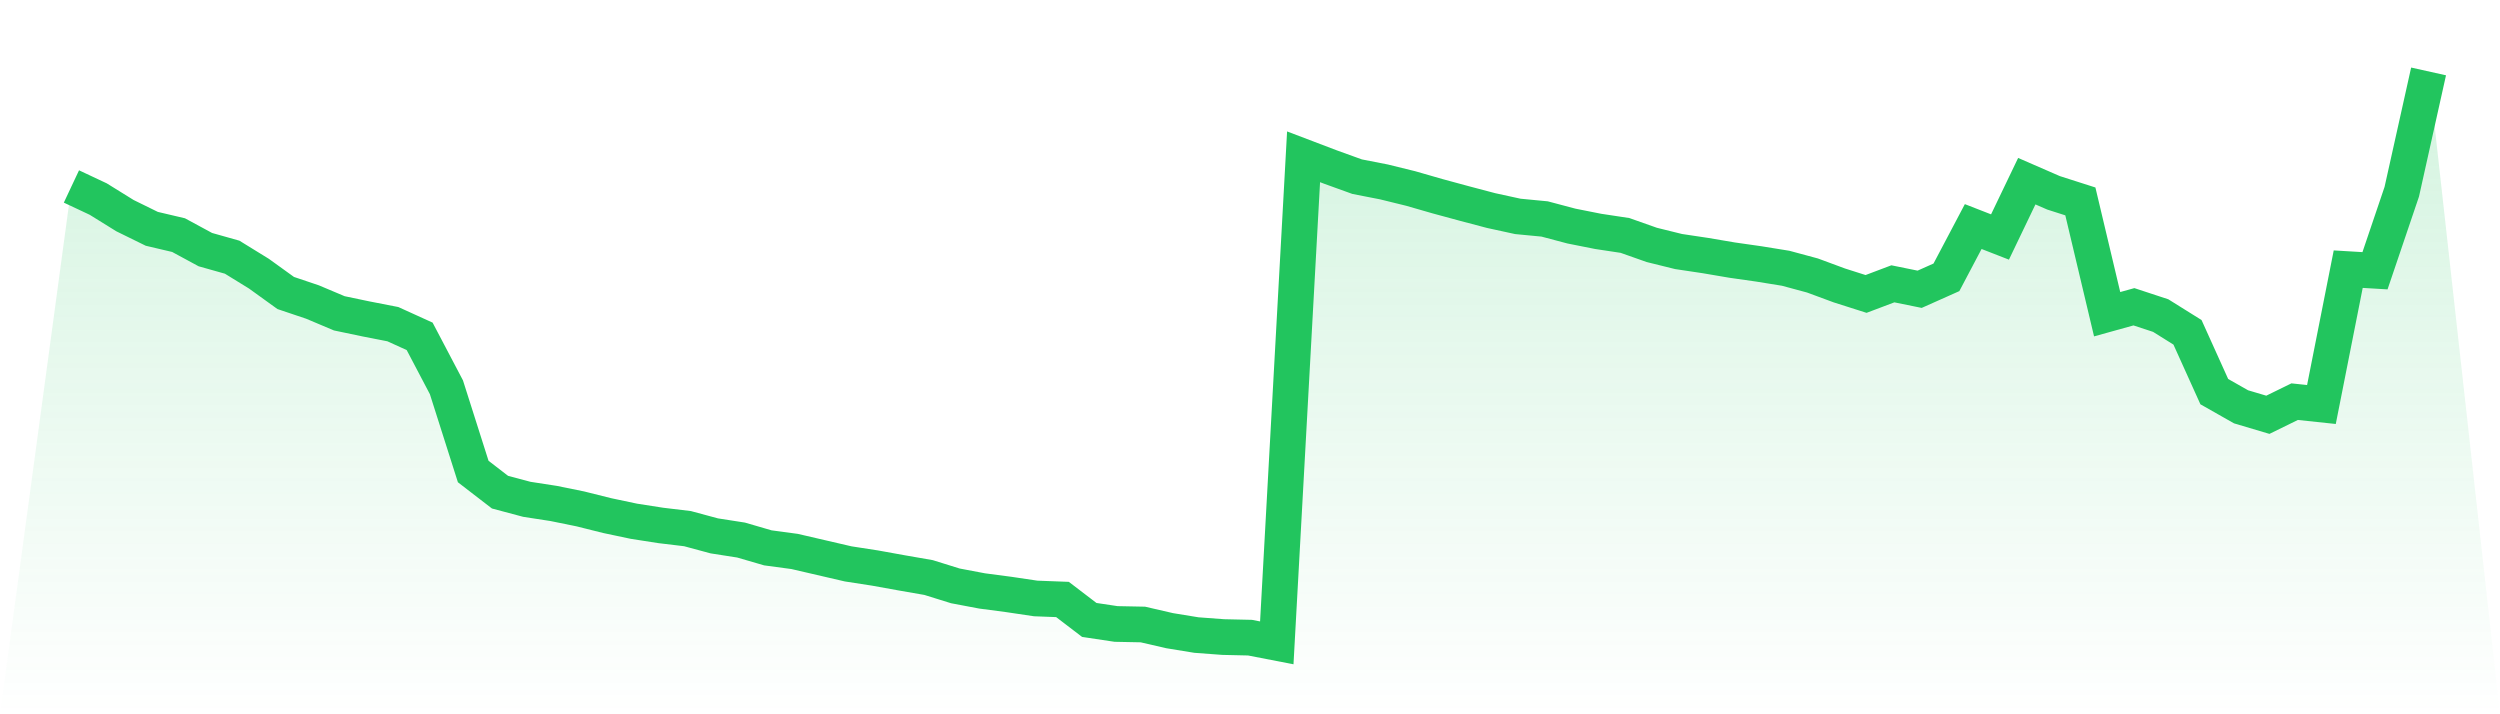 <svg viewBox="0 0 140 40" xmlns="http://www.w3.org/2000/svg">
<defs>
<linearGradient id="gradient" x1="0" x2="0" y1="0" y2="1">
<stop offset="0%" stop-color="#22c55e" stop-opacity="0.2"/>
<stop offset="100%" stop-color="#22c55e" stop-opacity="0"/>
</linearGradient>
</defs>
<path d="M4,10.442 L4,10.442 L5.5,11.147 L7,12.077 L8.5,12.814 L10,13.167 L11.5,13.979 L13,14.402 L14.5,15.326 L16,16.408 L17.5,16.913 L19,17.546 L20.5,17.86 L22,18.153 L23.5,18.835 L25,21.688 L26.5,26.405 L28,27.561 L29.5,27.961 L31,28.193 L32.5,28.498 L34,28.873 L35.5,29.19 L37,29.424 L38.5,29.604 L40,30.009 L41.5,30.243 L43,30.68 L44.5,30.882 L46,31.23 L47.5,31.578 L49,31.81 L50.5,32.081 L52,32.342 L53.5,32.809 L55,33.093 L56.5,33.291 L58,33.514 L59.5,33.571 L61,34.717 L62.5,34.942 L64,34.972 L65.5,35.318 L67,35.563 L68.5,35.675 L70,35.709 L71.5,36 L73,8.781 L74.5,9.352 L76,9.894 L77.5,10.187 L79,10.556 L80.5,10.988 L82,11.395 L83.5,11.791 L85,12.118 L86.5,12.262 L88,12.66 L89.5,12.958 L91,13.185 L92.5,13.715 L94,14.086 L95.5,14.311 L97,14.566 L98.5,14.78 L100,15.023 L101.5,15.428 L103,15.983 L104.5,16.461 L106,15.894 L107.5,16.199 L109,15.53 L110.5,12.687 L112,13.272 L113.5,10.146 L115,10.799 L116.5,11.279 L118,17.596 L119.5,17.179 L121,17.673 L122.5,18.61 L124,21.931 L125.5,22.782 L127,23.228 L128.5,22.493 L130,22.652 L131.5,15.073 L133,15.162 L134.5,10.735 L136,4 L140,40 L0,40 z" fill="url(#gradient)"/>
<path d="M4,10.442 L4,10.442 L5.5,11.147 L7,12.077 L8.5,12.814 L10,13.167 L11.5,13.979 L13,14.402 L14.5,15.326 L16,16.408 L17.5,16.913 L19,17.546 L20.5,17.86 L22,18.153 L23.5,18.835 L25,21.688 L26.5,26.405 L28,27.561 L29.5,27.961 L31,28.193 L32.5,28.498 L34,28.873 L35.5,29.19 L37,29.424 L38.5,29.604 L40,30.009 L41.5,30.243 L43,30.68 L44.5,30.882 L46,31.23 L47.5,31.578 L49,31.81 L50.5,32.081 L52,32.342 L53.5,32.809 L55,33.093 L56.5,33.291 L58,33.514 L59.5,33.571 L61,34.717 L62.5,34.942 L64,34.972 L65.5,35.318 L67,35.563 L68.5,35.675 L70,35.709 L71.5,36 L73,8.781 L74.5,9.352 L76,9.894 L77.5,10.187 L79,10.556 L80.5,10.988 L82,11.395 L83.5,11.791 L85,12.118 L86.5,12.262 L88,12.66 L89.5,12.958 L91,13.185 L92.5,13.715 L94,14.086 L95.5,14.311 L97,14.566 L98.5,14.78 L100,15.023 L101.5,15.428 L103,15.983 L104.5,16.461 L106,15.894 L107.5,16.199 L109,15.53 L110.5,12.687 L112,13.272 L113.5,10.146 L115,10.799 L116.5,11.279 L118,17.596 L119.5,17.179 L121,17.673 L122.5,18.61 L124,21.931 L125.5,22.782 L127,23.228 L128.5,22.493 L130,22.652 L131.5,15.073 L133,15.162 L134.5,10.735 L136,4" fill="none" stroke="#22c55e" stroke-width="2"/>
</svg>